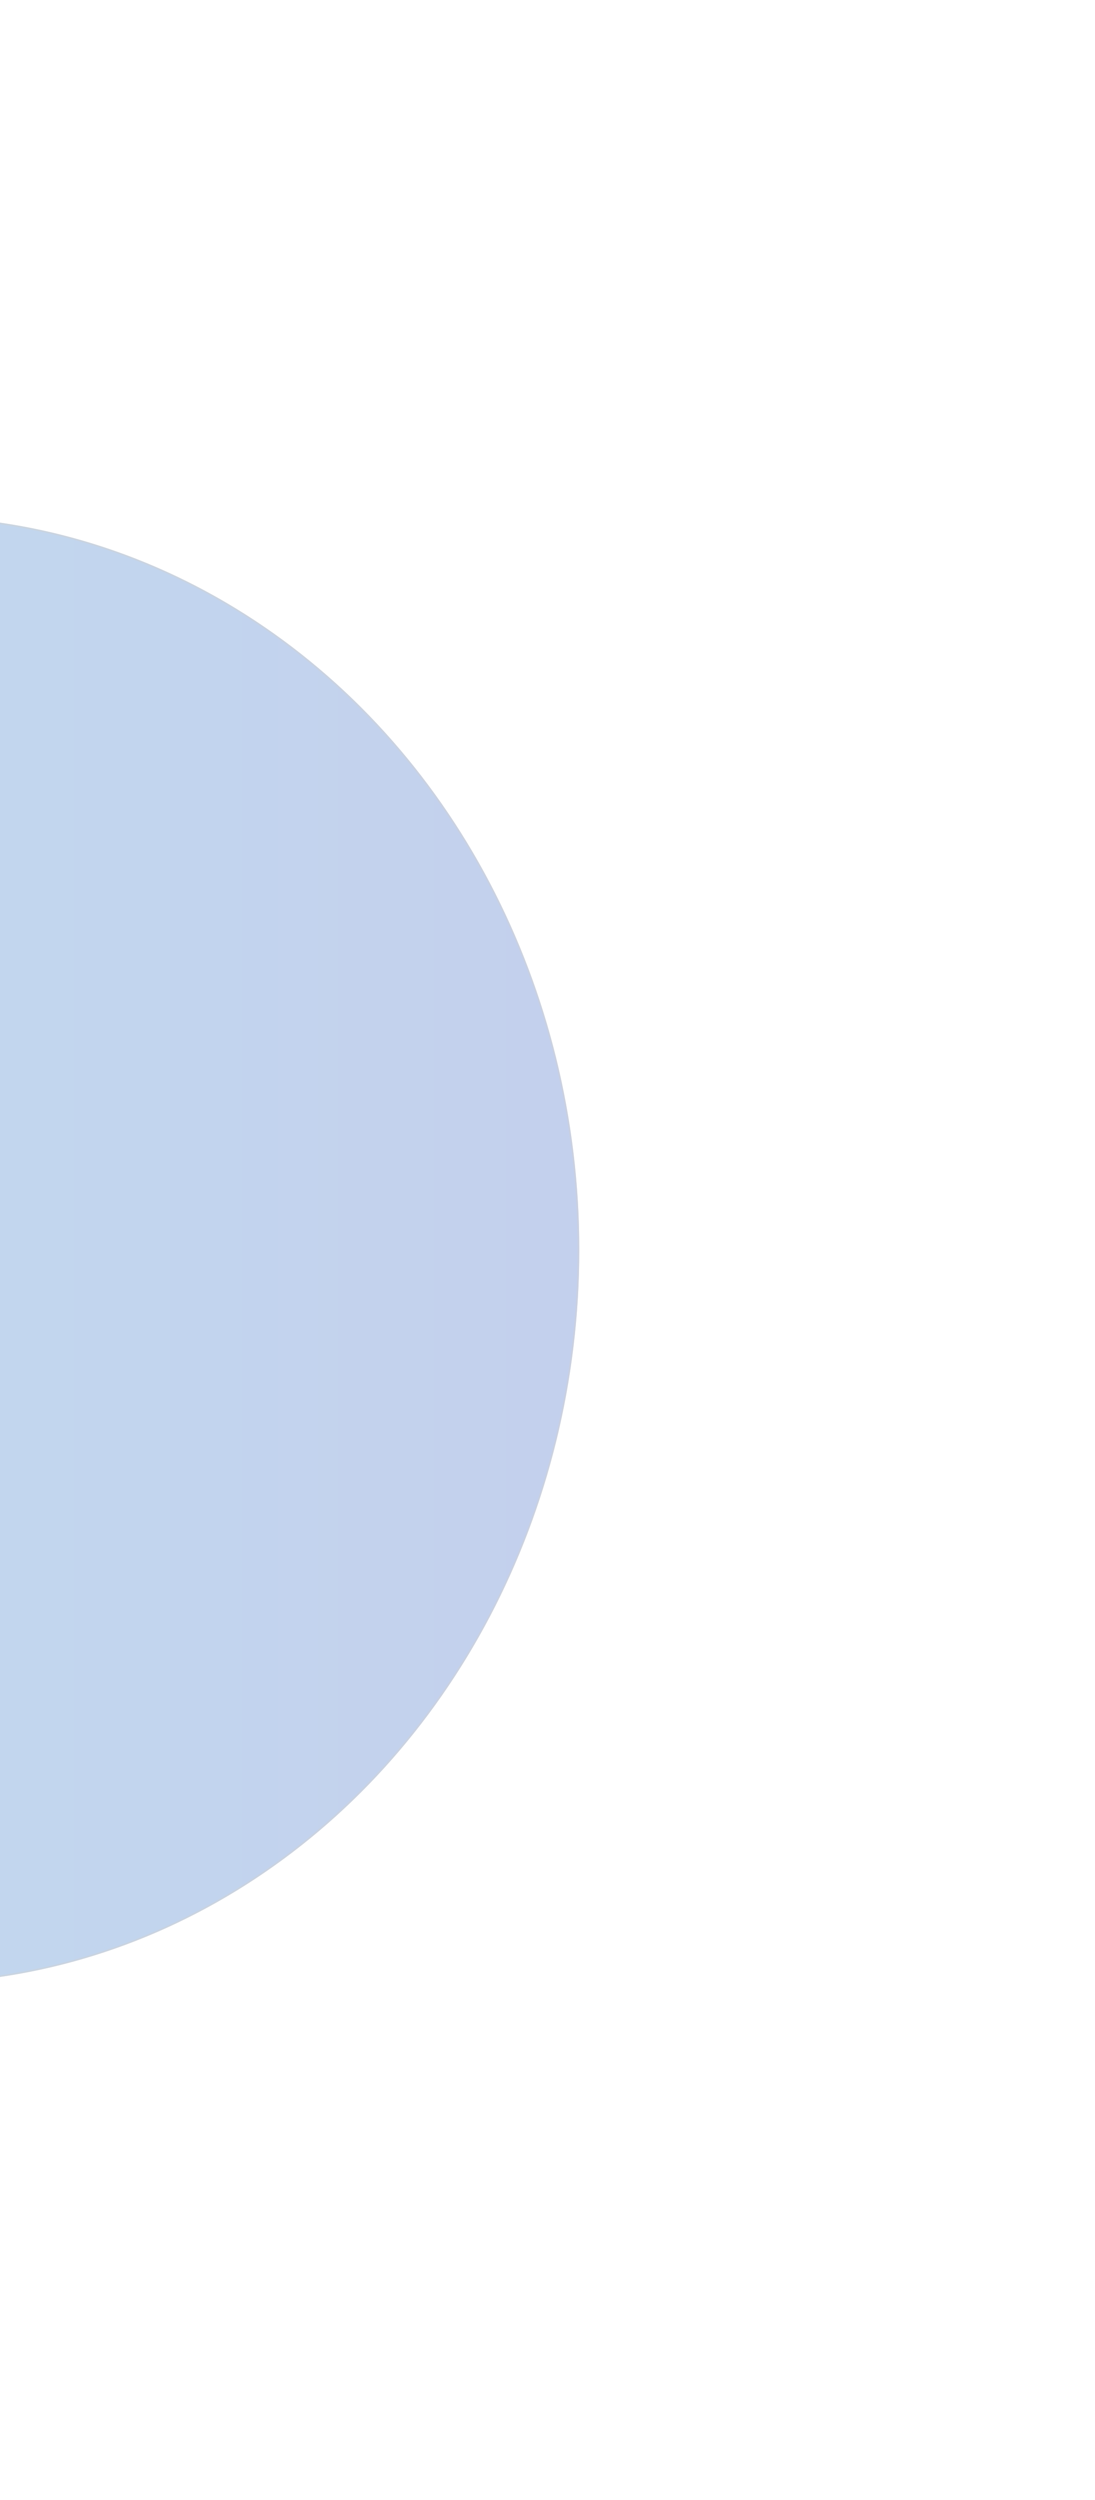 <svg width="637" height="1453" viewBox="0 0 637 1453" fill="none" xmlns="http://www.w3.org/2000/svg">
<g opacity="0.27" filter="url(#filter0_f_43_130)">
<ellipse cx="-51.5" cy="726.438" rx="388.5" ry="426.414" fill="url(#paint0_linear_43_130)"/>
<path d="M336.5 726.438C336.5 961.709 162.744 1152.35 -51.5 1152.35C-265.744 1152.35 -439.5 961.709 -439.5 726.438C-439.5 491.167 -265.744 300.524 -51.5 300.524C162.744 300.524 336.5 491.167 336.5 726.438Z" stroke="#575757" stroke-opacity="0.48"/>
</g>
<defs>
<filter id="filter0_f_43_130" x="-740" y="0.024" width="1377" height="1452.83" filterUnits="userSpaceOnUse" color-interpolation-filters="sRGB">
<feFlood flood-opacity="0" result="BackgroundImageFix"/>
<feBlend mode="normal" in="SourceGraphic" in2="BackgroundImageFix" result="shape"/>
<feGaussianBlur stdDeviation="150" result="effect1_foregroundBlur_43_130"/>
</filter>
<linearGradient id="paint0_linear_43_130" x1="-440" y1="726.439" x2="763.271" y2="726.439" gradientUnits="userSpaceOnUse">
<stop stop-color="#1488CC"/>
<stop offset="1" stop-color="#2B32B2"/>
</linearGradient>
</defs>
</svg>
